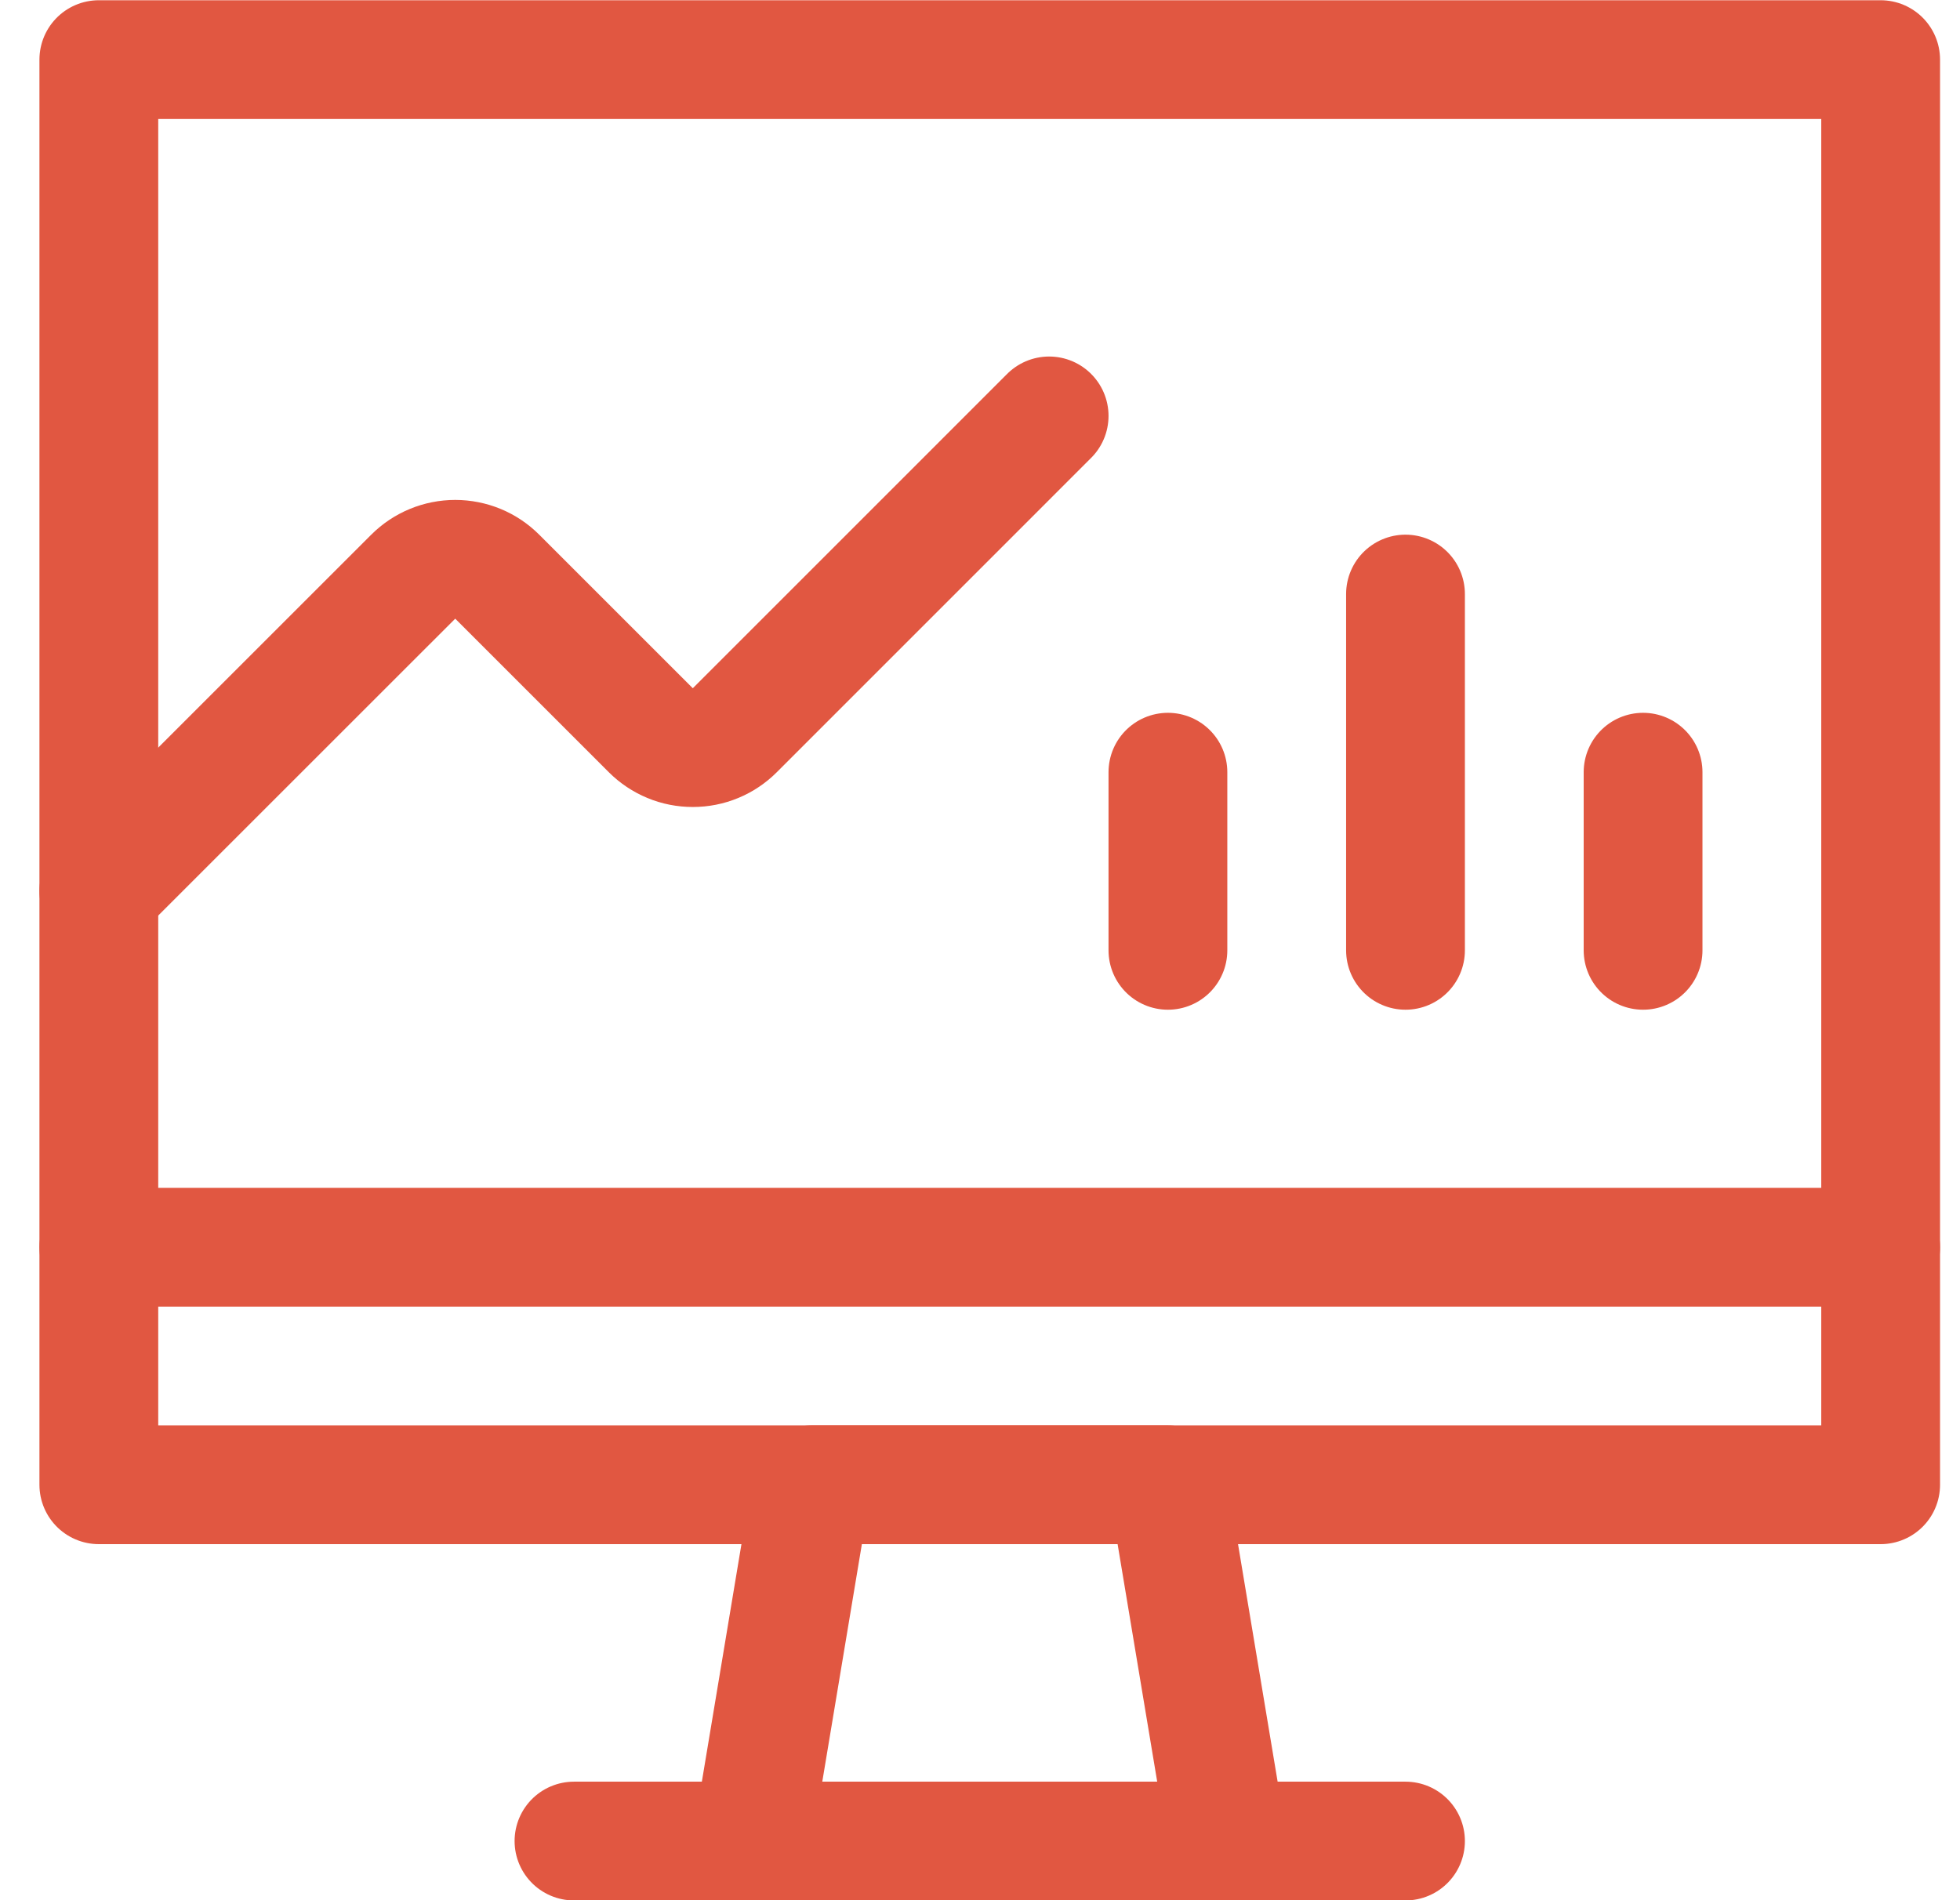 <svg width="33" height="32" viewBox="0 0 33 32" fill="none" xmlns="http://www.w3.org/2000/svg">
<g clip-path="url(#clip0)">
<path d="M20.664 31.004H12.664L13.664 25.004H19.664L20.664 31.004Z" stroke="#E15741" stroke-width="2" stroke-linecap="round" stroke-linejoin="round"/>
<path d="M9.664 31.004H23.664" stroke="#E15741" stroke-width="2" stroke-linecap="round" stroke-linejoin="round"/>
<path d="M1.664 1.004H31.664V25.004H1.664V1.004Z" stroke="#E15741" stroke-width="2" stroke-linecap="round" stroke-linejoin="round"/>
<path d="M1.664 15.004L6.957 9.712C7.05 9.619 7.161 9.545 7.282 9.495C7.403 9.445 7.533 9.419 7.665 9.419C7.796 9.419 7.926 9.445 8.048 9.495C8.169 9.545 8.279 9.619 8.372 9.712L10.957 12.297C11.05 12.39 11.161 12.464 11.282 12.514C11.403 12.565 11.533 12.59 11.665 12.59C11.796 12.59 11.926 12.565 12.048 12.514C12.169 12.464 12.279 12.39 12.372 12.297L17.664 7.004" stroke="#E15741" stroke-width="2" stroke-linecap="round" stroke-linejoin="round"/>
<path d="M1.664 21.004H31.664" stroke="#E15741" stroke-width="2" stroke-linecap="round" stroke-linejoin="round"/>
<path d="M19.664 13.004V16.004" stroke="#E15741" stroke-width="2" stroke-linecap="round" stroke-linejoin="round"/>
<path d="M27.664 13.004V16.004" stroke="#E15741" stroke-width="2" stroke-linecap="round" stroke-linejoin="round"/>
<path d="M23.664 10.004V16.004" stroke="#E15741" stroke-width="2" stroke-linecap="round" stroke-linejoin="round"/>
</g>
<defs>
<clipPath id="clip0">
<rect width="32" height="32" fill="white" transform="translate(0.666)"/>
</clipPath>
</defs>
</svg>
